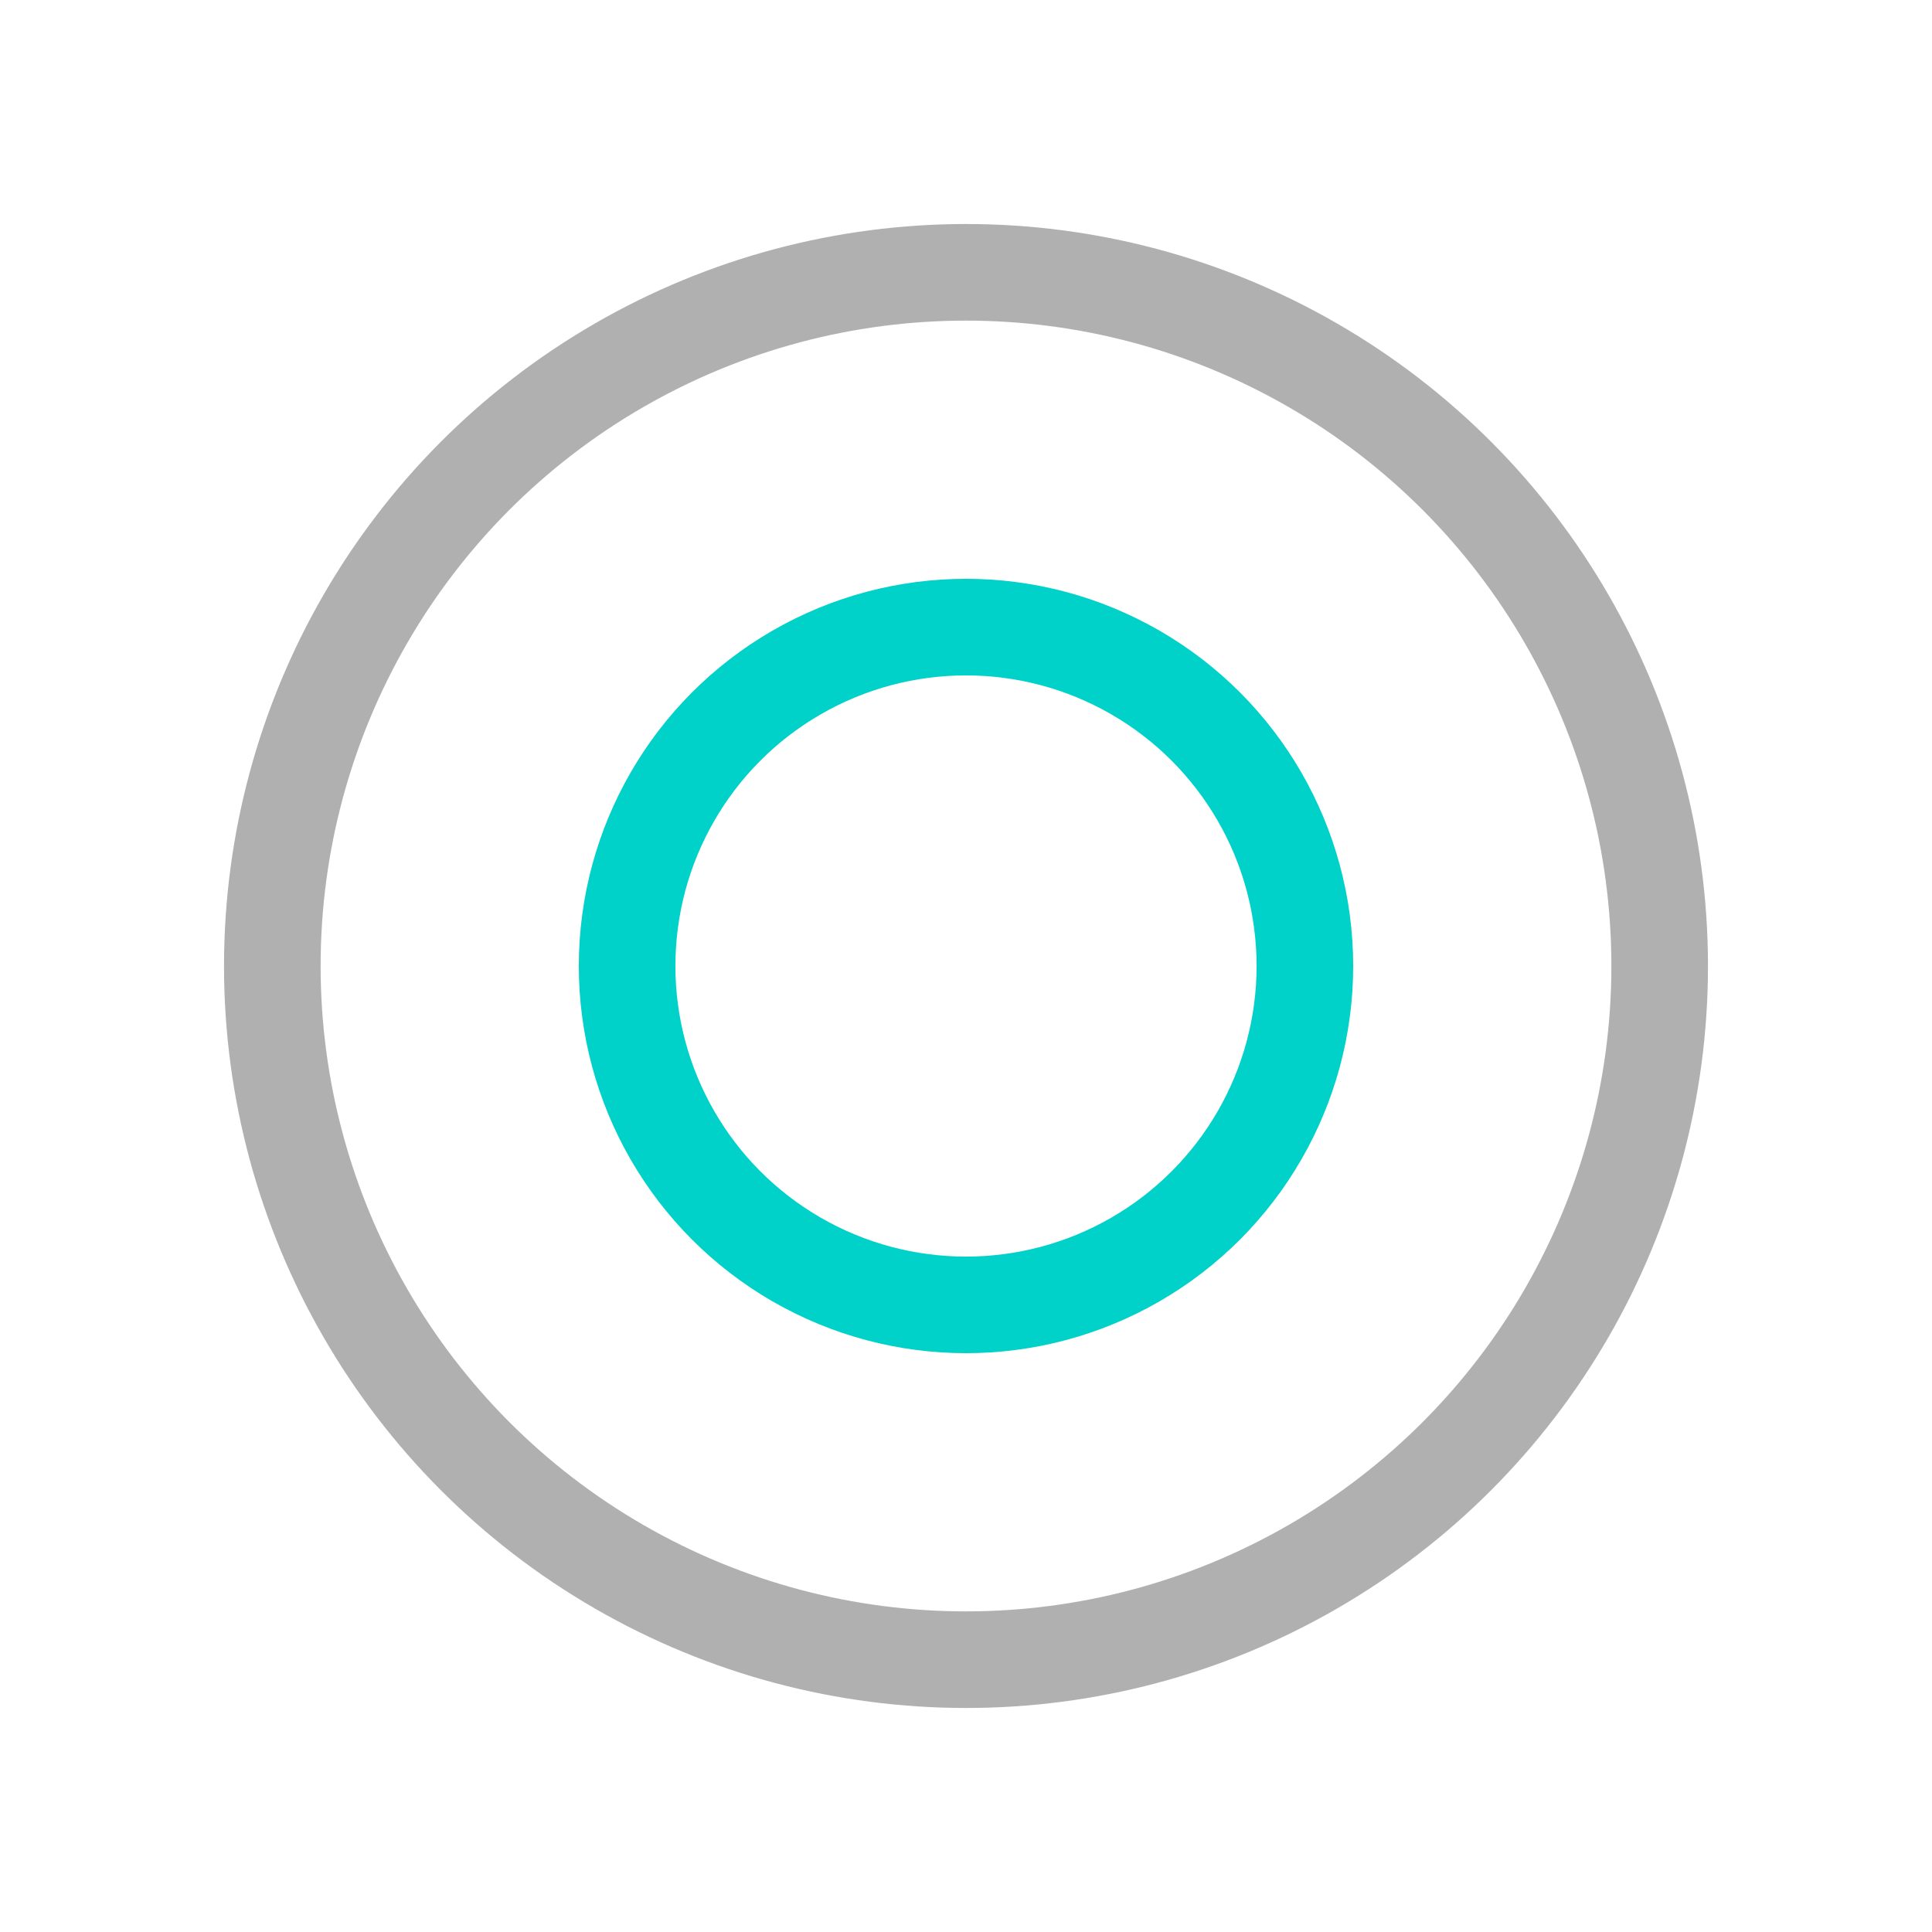 <svg width="200px" height="200px" xmlns="http://www.w3.org/2000/svg" viewBox="0 0 100 100" preserveAspectRatio="xMidYMid" class="lds-ripple" style="animation-play-state: running; animation-delay: 0s; background: none;">
    <circle cx="50" cy="50" r="35.905" fill="none" ng-attr-stroke="{{config.c1}}" ng-attr-stroke-width="{{config.width}}" stroke="#B0B0B0" stroke-width="5" style="animation-play-state: running; animation-delay: 0s;">
      <animate attributeName="r" calcMode="spline" values="0;40" keyTimes="0;1" dur="2" keySplines="0 0.2 0.8 1" begin="-1s" repeatCount="indefinite" style="animation-play-state: running; animation-delay: 0s;"></animate>
      <animate attributeName="opacity" calcMode="spline" values="1;0" keyTimes="0;1" dur="2" keySplines="0.2 0 0.8 1" begin="-1s" repeatCount="indefinite" style="animation-play-state: running; animation-delay: 0s;"></animate>
    </circle>
    <circle cx="50" cy="50" r="17.541" fill="none" ng-attr-stroke="{{config.c2}}" ng-attr-stroke-width="{{config.width}}" stroke="#00D2C9" stroke-width="5" style="animation-play-state: running; animation-delay: 0s;">
      <animate attributeName="r" calcMode="spline" values="0;40" keyTimes="0;1" dur="2" keySplines="0 0.2 0.8 1" begin="0s" repeatCount="indefinite" style="animation-play-state: running; animation-delay: 0s;"></animate>
      <animate attributeName="opacity" calcMode="spline" values="1;0" keyTimes="0;1" dur="2" keySplines="0.2 0 0.8 1" begin="0s" repeatCount="indefinite" style="animation-play-state: running; animation-delay: 0s;"></animate>
    </circle>
  </svg>